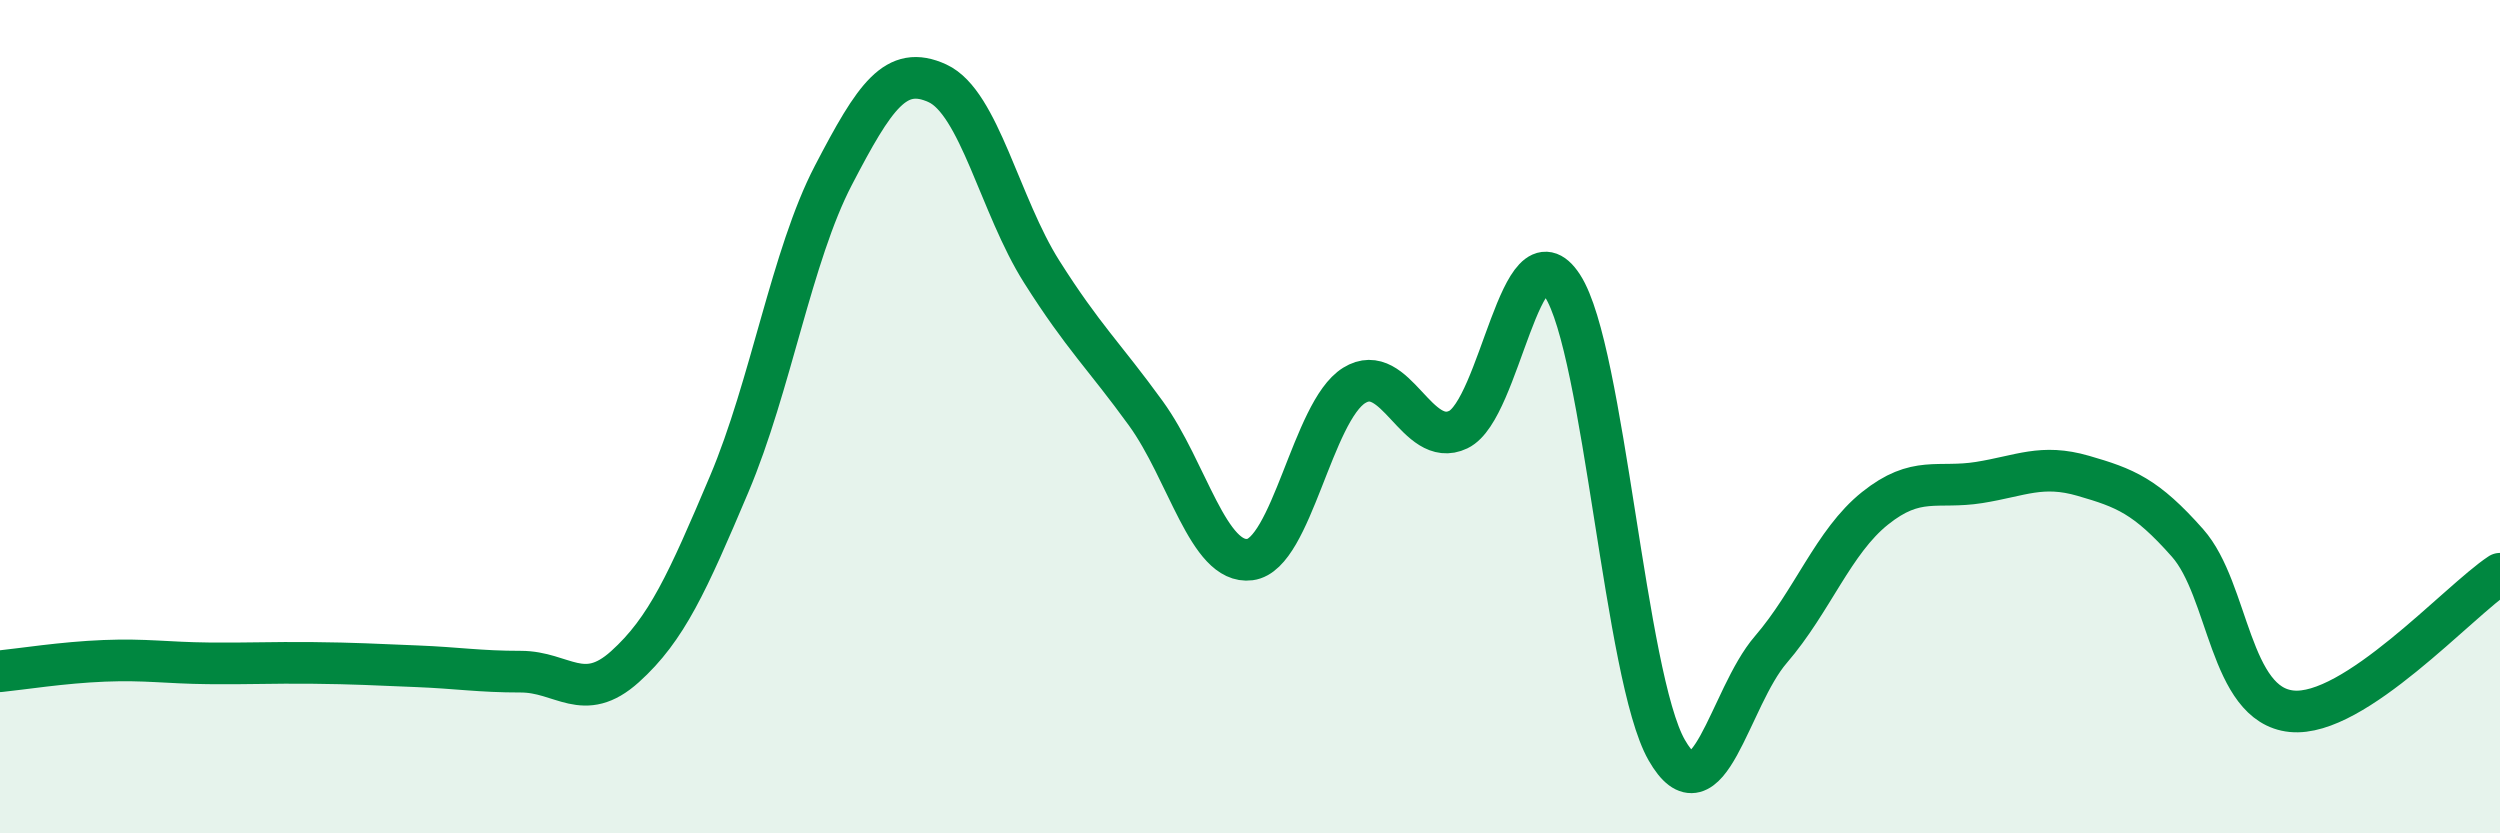 
    <svg width="60" height="20" viewBox="0 0 60 20" xmlns="http://www.w3.org/2000/svg">
      <path
        d="M 0,16.11 C 0.5,16.06 1.5,15.9 2.5,15.86 C 3.5,15.82 4,15.91 5,15.92 C 6,15.93 6.5,15.9 7.5,15.91 C 8.5,15.92 9,15.95 10,15.99 C 11,16.03 11.5,16.12 12.5,16.12 C 13.5,16.12 14,16.9 15,16 C 16,15.1 16.5,13.98 17.5,11.62 C 18.5,9.26 19,6.13 20,4.21 C 21,2.29 21.5,1.54 22.5,2 C 23.5,2.46 24,4.94 25,6.52 C 26,8.1 26.5,8.54 27.5,9.92 C 28.5,11.3 29,13.56 30,13.43 C 31,13.3 31.5,9.87 32.5,9.25 C 33.5,8.63 34,10.79 35,10.31 C 36,9.83 36.5,5.32 37.5,6.86 C 38.5,8.4 39,16.25 40,18 C 41,19.75 41.5,16.75 42.5,15.59 C 43.5,14.43 44,13 45,12.2 C 46,11.4 46.5,11.74 47.5,11.58 C 48.5,11.42 49,11.13 50,11.42 C 51,11.71 51.5,11.9 52.5,13.03 C 53.5,14.16 53.5,16.92 55,17.07 C 56.5,17.22 59,14.43 60,13.77L60 20L0 20Z"
        fill="#008740"
        opacity="0.1"
        stroke-linecap="round"
        stroke-linejoin="round"
      />
      <path
        d="M 0,16.11 C 0.5,16.06 1.5,15.9 2.5,15.86 C 3.5,15.82 4,15.91 5,15.92 C 6,15.93 6.5,15.9 7.5,15.91 C 8.5,15.92 9,15.95 10,15.99 C 11,16.03 11.5,16.12 12.5,16.12 C 13.5,16.12 14,16.9 15,16 C 16,15.1 16.5,13.98 17.5,11.62 C 18.5,9.26 19,6.13 20,4.21 C 21,2.29 21.5,1.54 22.5,2 C 23.5,2.46 24,4.94 25,6.52 C 26,8.1 26.5,8.54 27.5,9.92 C 28.5,11.3 29,13.56 30,13.43 C 31,13.3 31.5,9.87 32.5,9.25 C 33.5,8.63 34,10.79 35,10.31 C 36,9.83 36.5,5.32 37.5,6.86 C 38.5,8.4 39,16.25 40,18 C 41,19.75 41.5,16.75 42.5,15.59 C 43.5,14.43 44,13 45,12.2 C 46,11.4 46.5,11.74 47.5,11.58 C 48.5,11.42 49,11.13 50,11.42 C 51,11.71 51.5,11.9 52.5,13.03 C 53.5,14.16 53.5,16.92 55,17.07 C 56.5,17.22 59,14.43 60,13.77"
        stroke="#008740"
        stroke-width="1"
        fill="none"
        stroke-linecap="round"
        stroke-linejoin="round"
      />
    </svg>
  